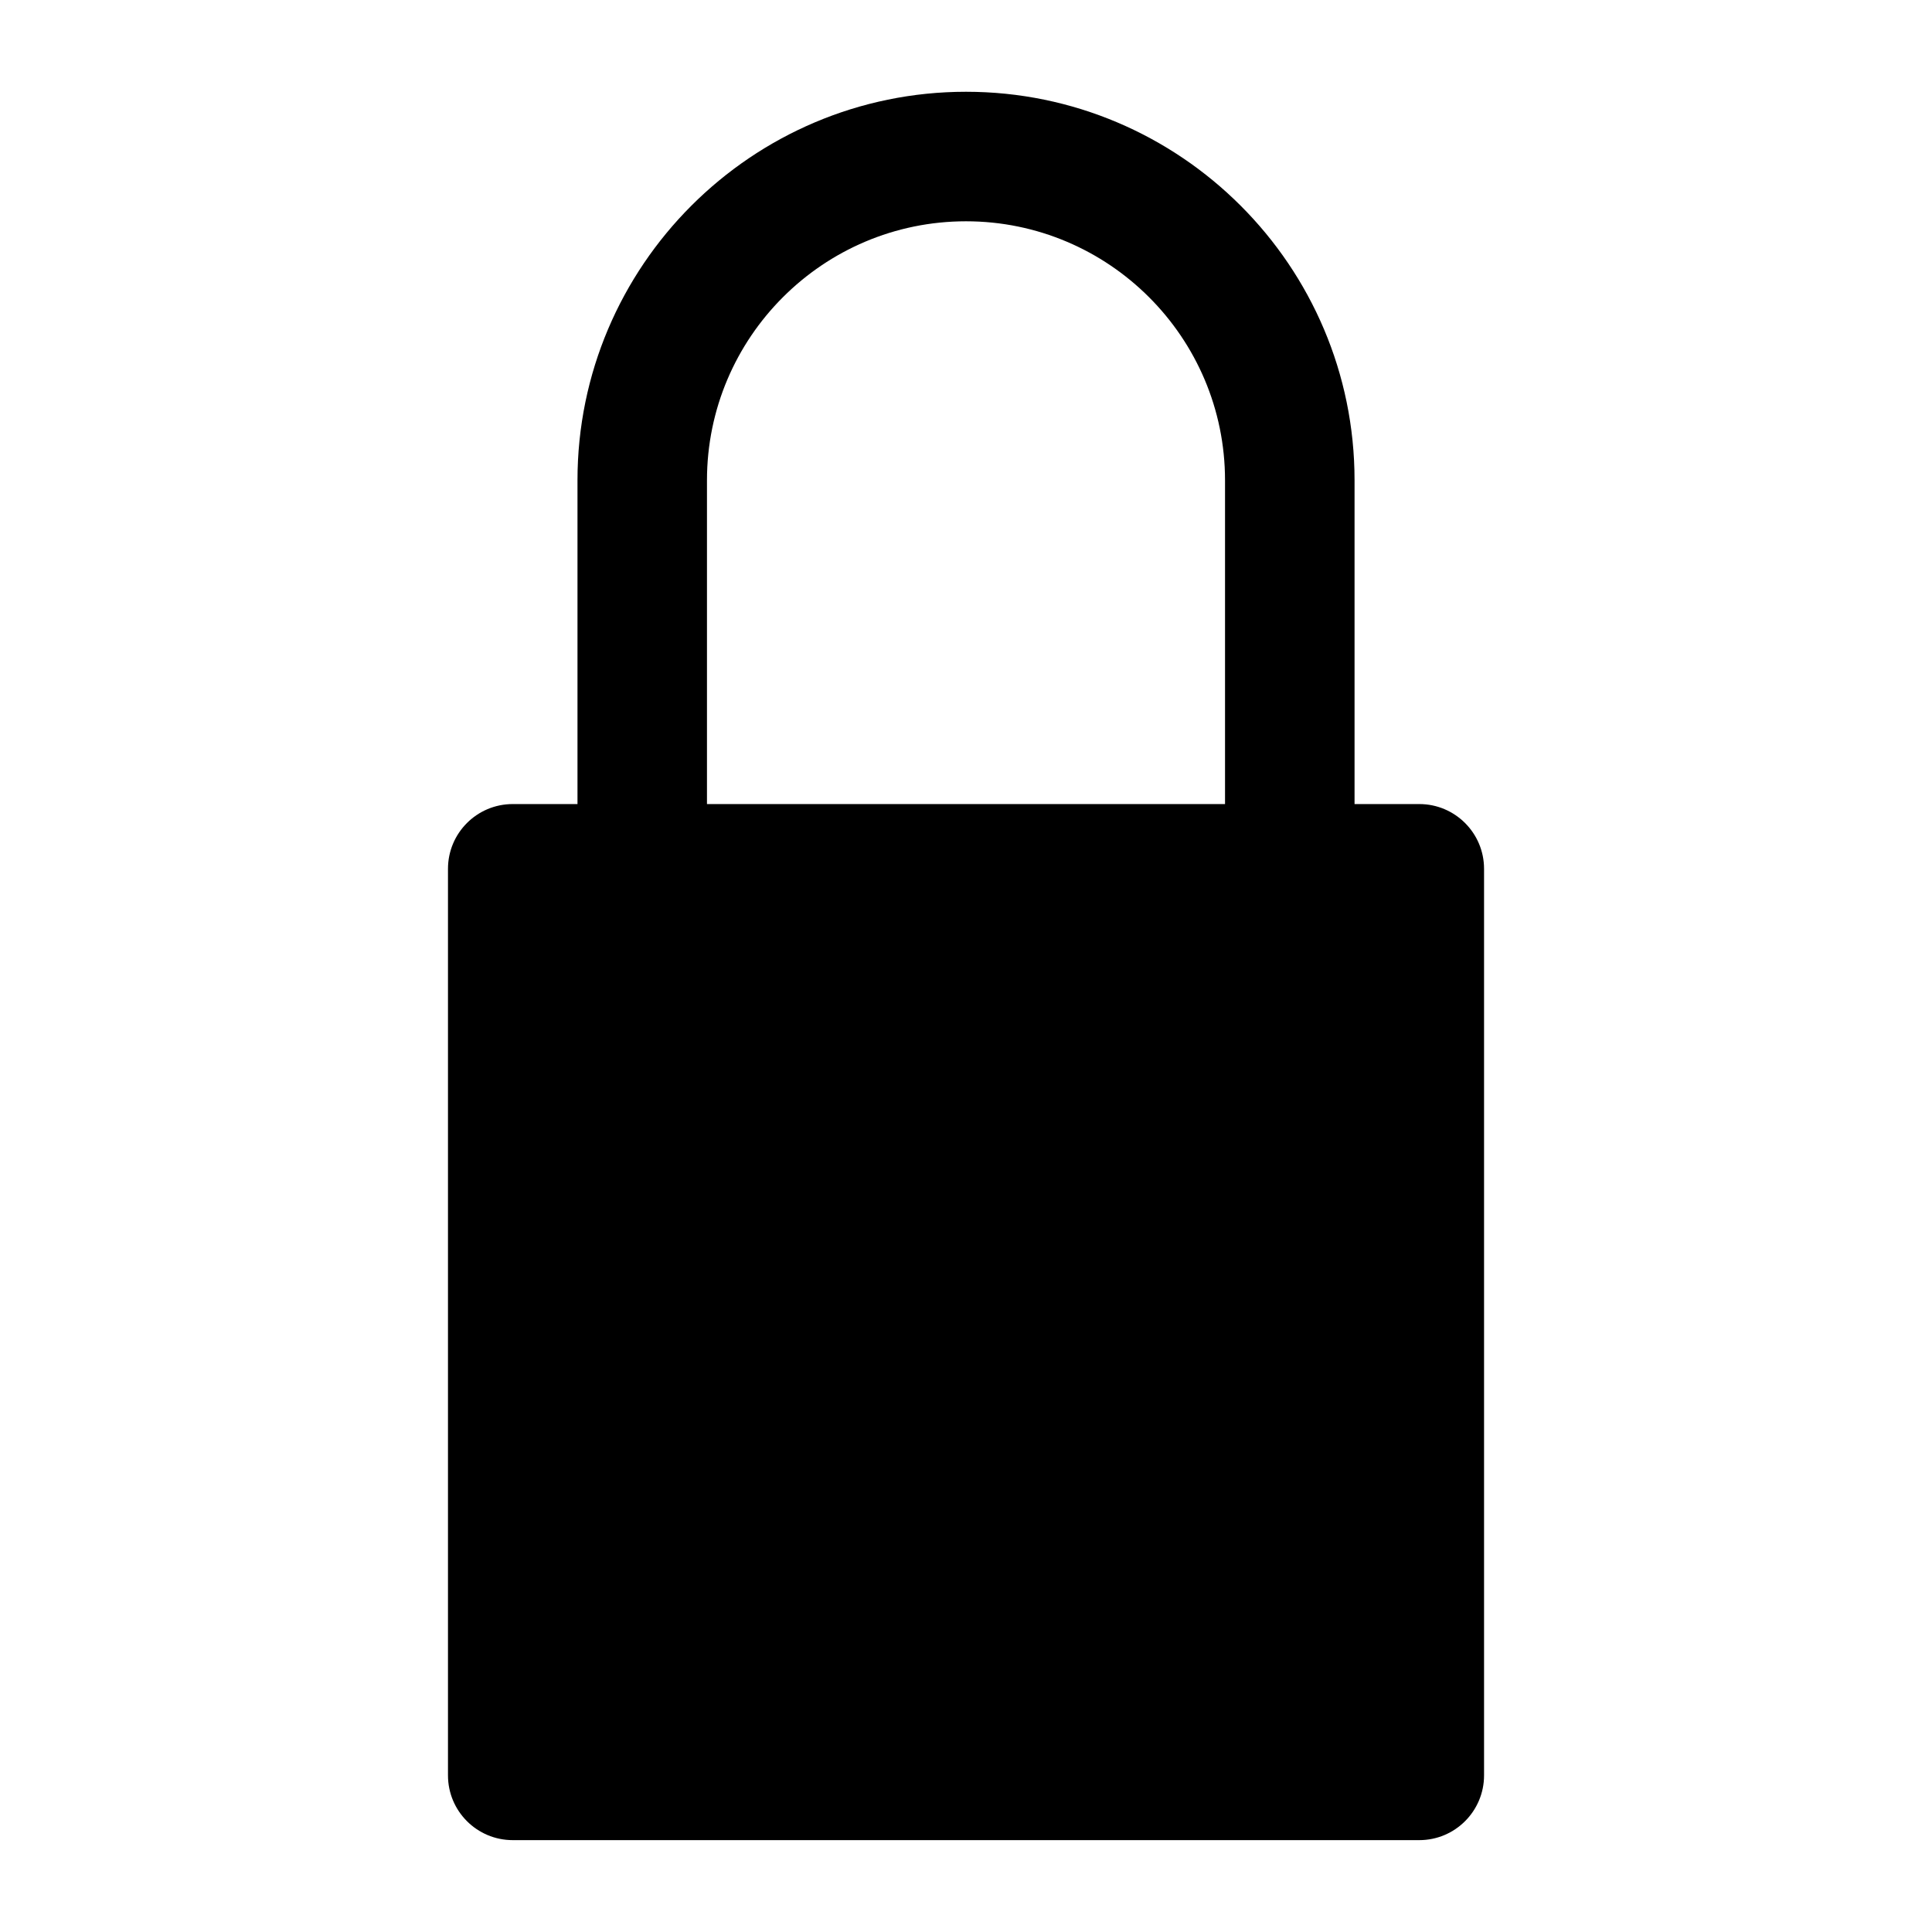 <?xml version="1.0" encoding="UTF-8"?>
<!-- The Best Svg Icon site in the world: iconSvg.co, Visit us! https://iconsvg.co -->
<svg fill="#000000" width="800px" height="800px" version="1.1" viewBox="144 144 512 512" xmlns="http://www.w3.org/2000/svg">
 <path d="m400 168.32c-56.789 0-102.96 46.176-102.96 102.96v85.805h-17.16c-9.477 0-17.16 7.684-17.16 17.16v240.25c0 9.477 7.684 17.16 17.16 17.16h240.25c9.477 0 17.16-7.699 17.16-17.16v-240.25c0-9.477-7.699-17.16-17.16-17.16h-17.16v-85.805c0-56.789-46.176-102.96-102.96-102.96zm0 34.324c37.863 0 68.645 30.797 68.645 68.645v85.805h-137.29v-85.805c0-37.863 30.781-68.645 68.645-68.645z"/>
</svg>